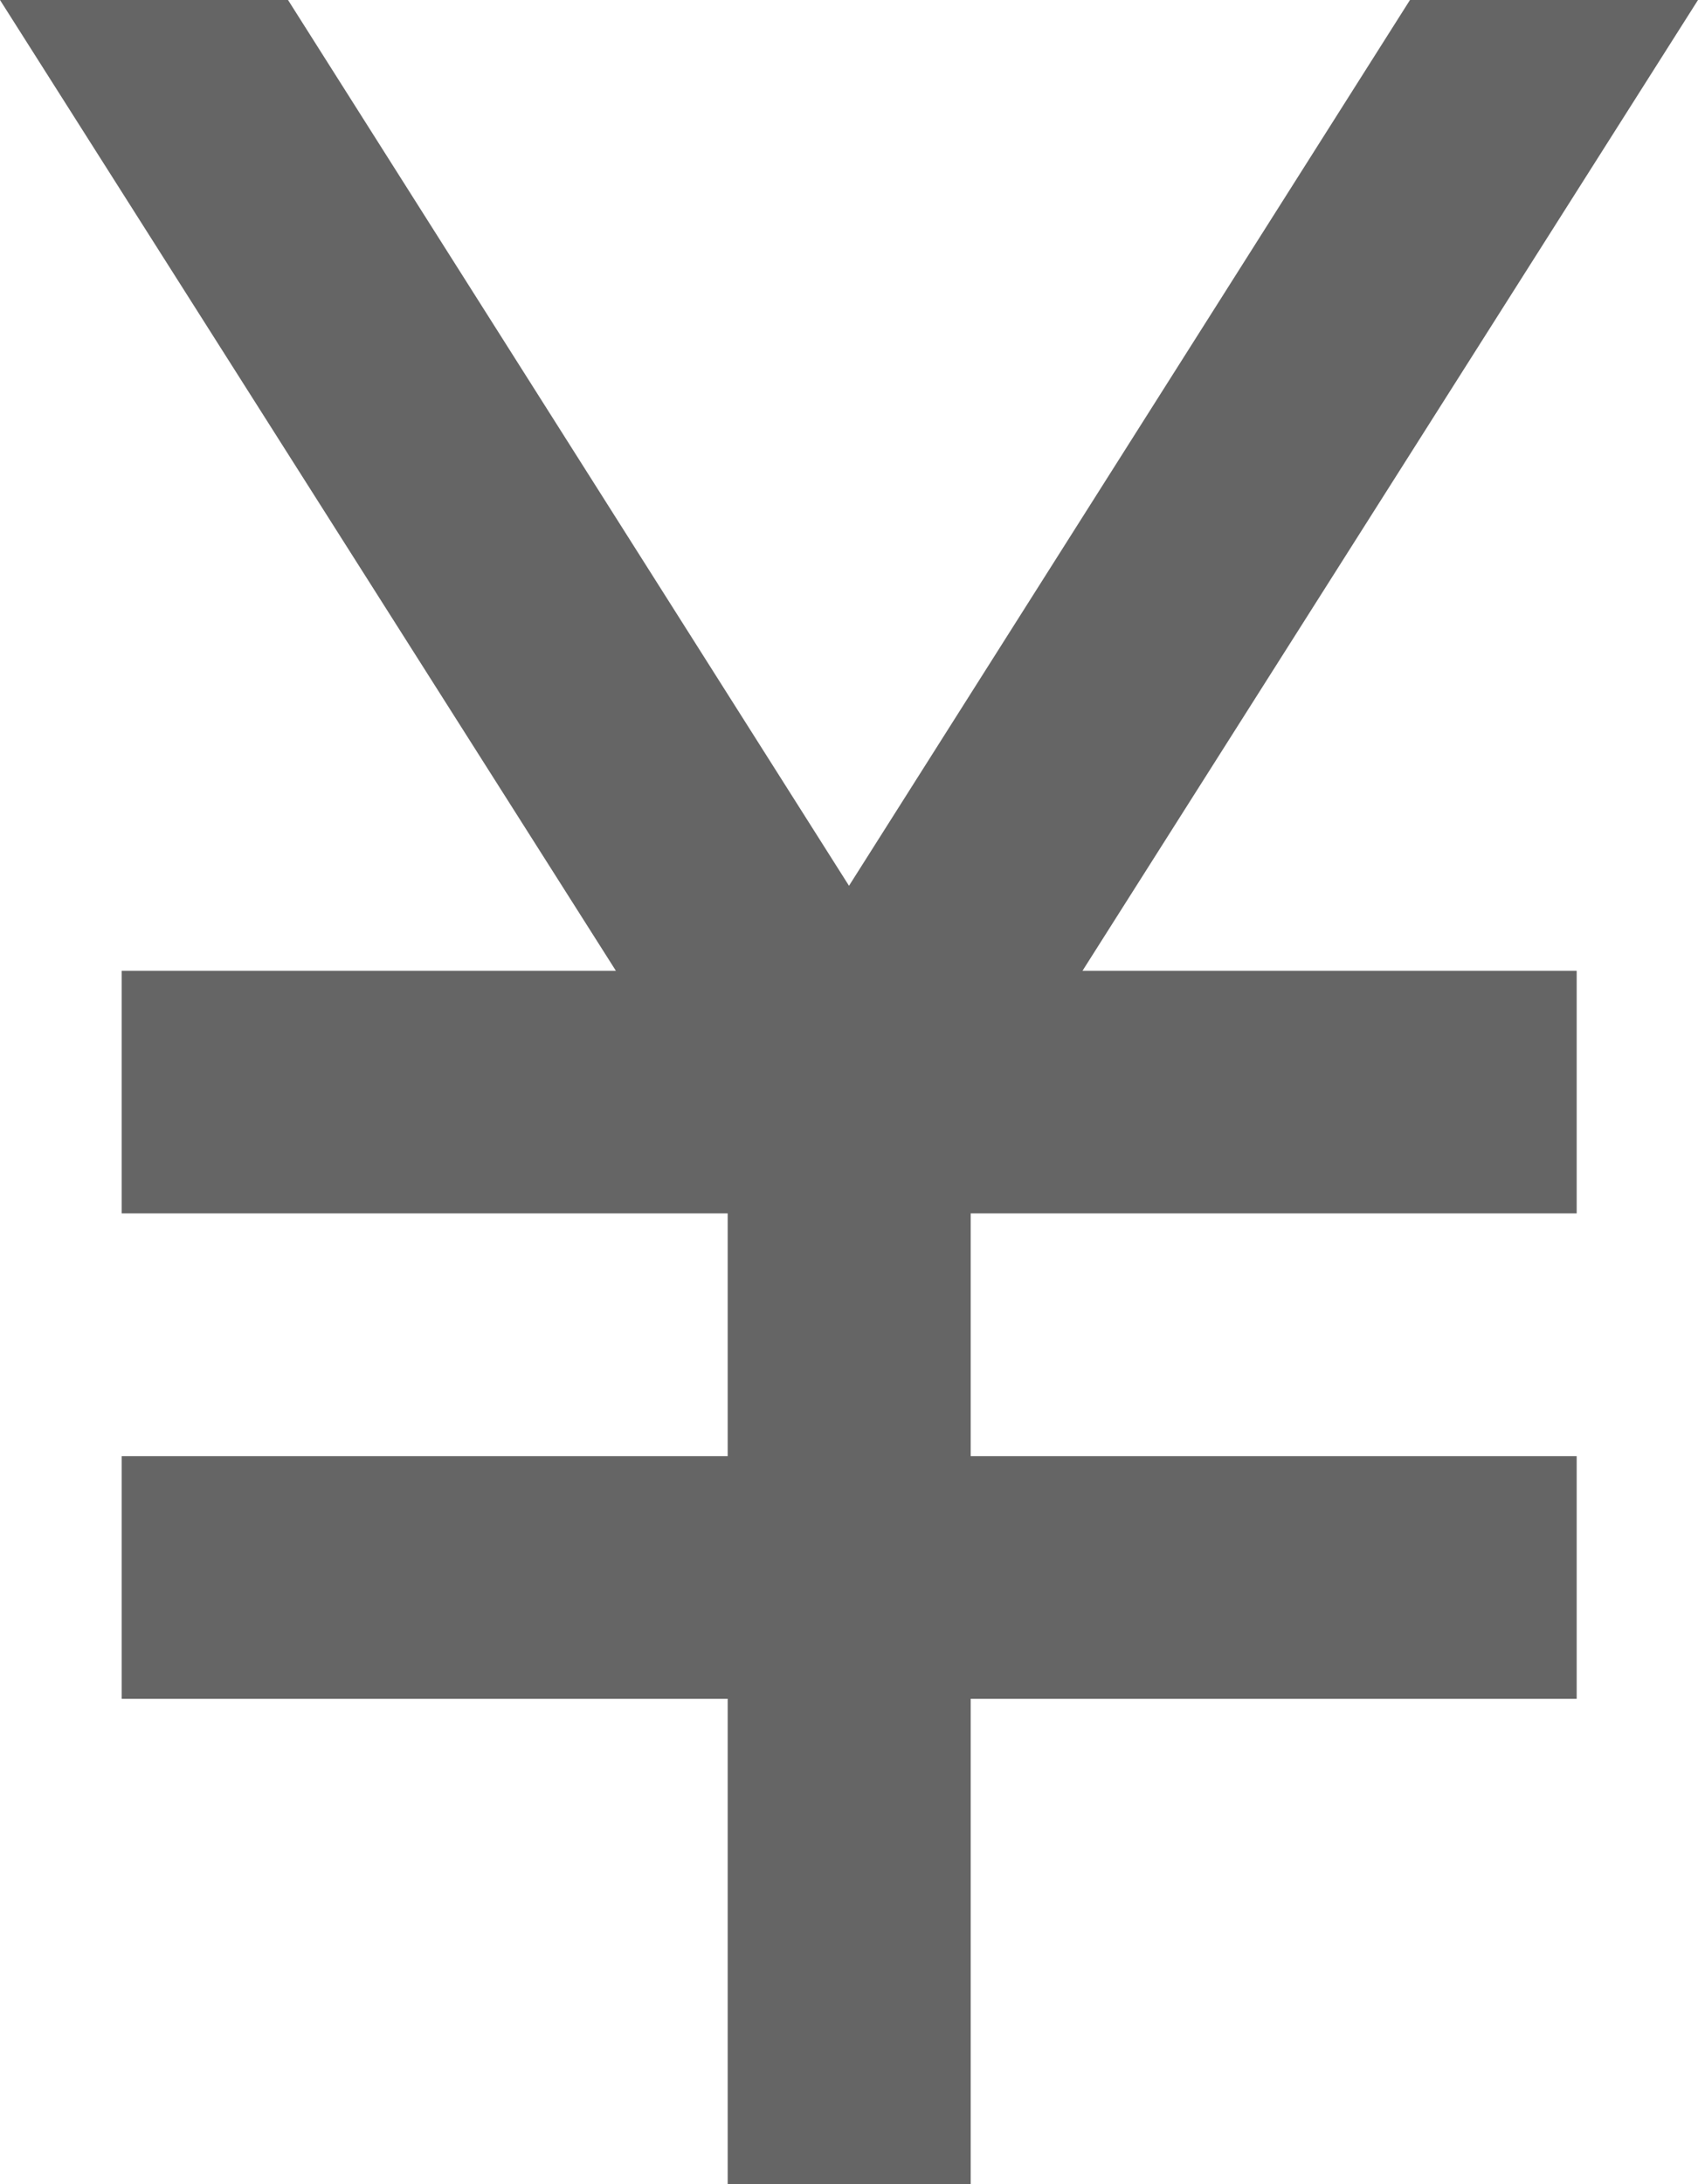 <svg xmlns="http://www.w3.org/2000/svg" width="13.17" height="16.933" viewBox="0 0 13.17 16.933"><path d="M5.644 16.933V13.17h-4.7v-1.881h4.7V9.407h-4.7V7.526h3.833L0 0h2.234l4.351 6.867L10.936 0h2.234L8.396 7.526h3.833v1.881h-4.7v1.882h4.7v1.881h-4.7v3.763z" fill="#656565"/></svg>